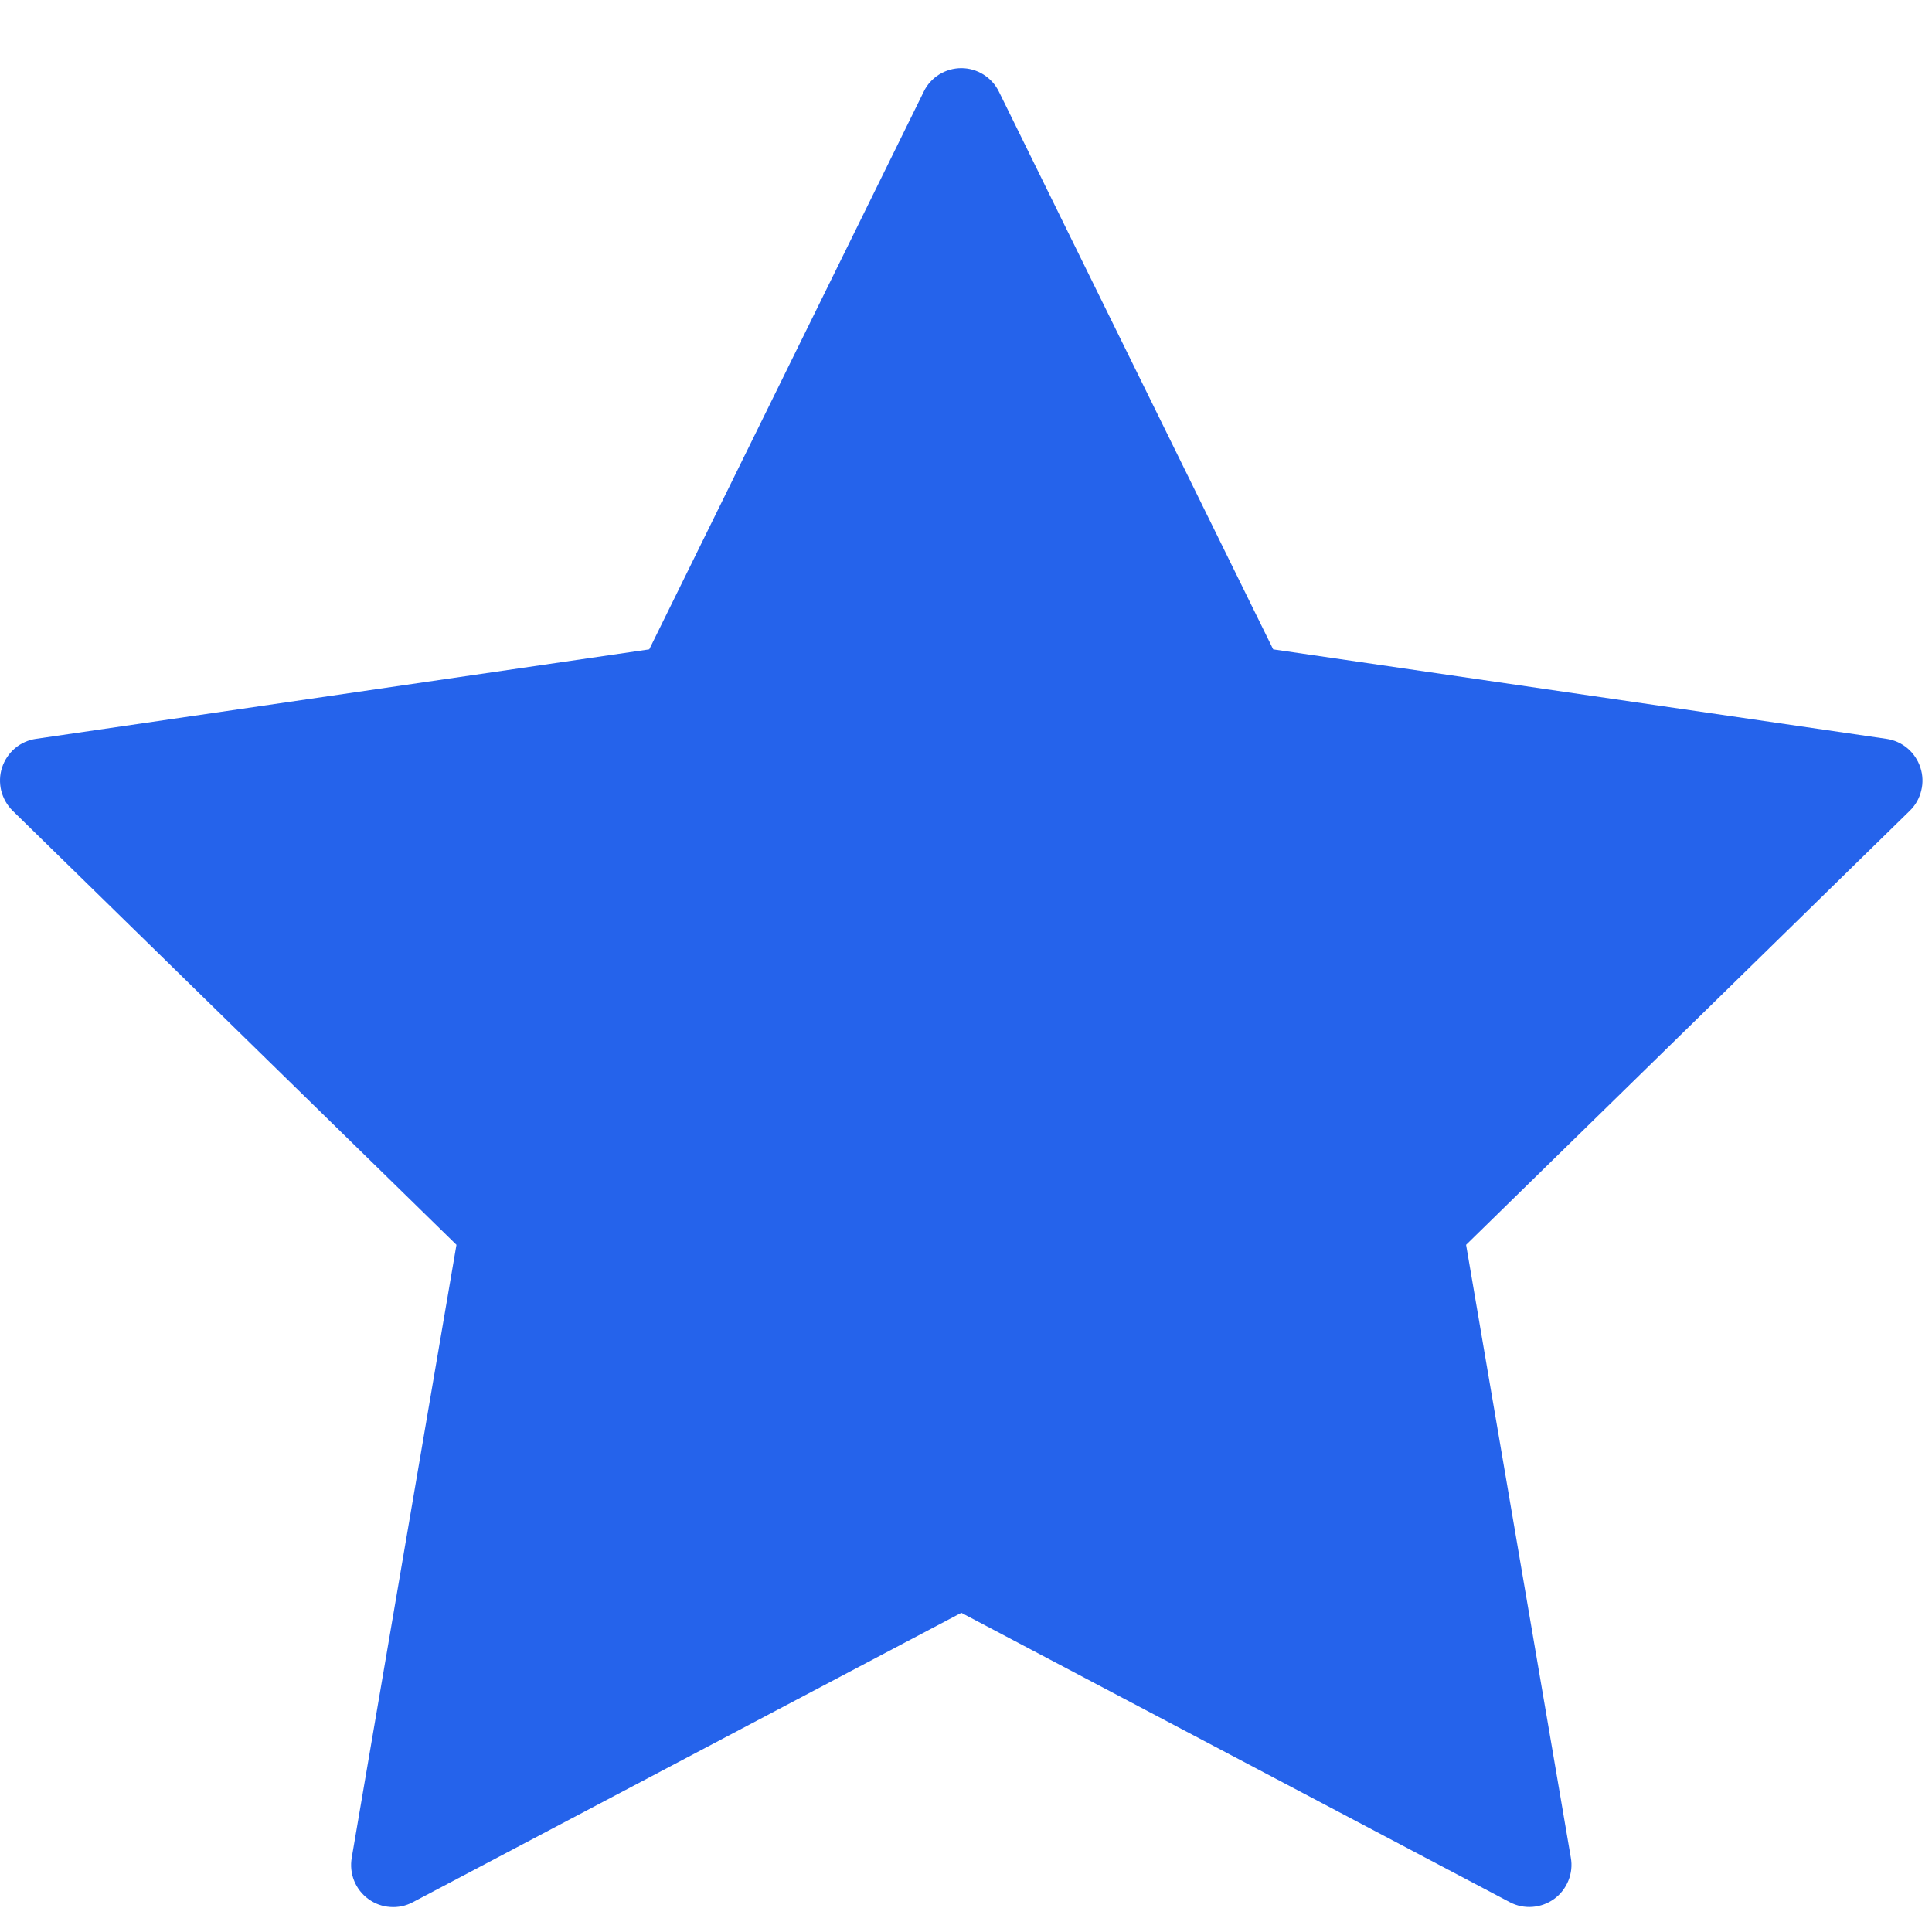 <svg width="19" height="19" viewBox="0 0 19 19" fill="none" xmlns="http://www.w3.org/2000/svg">
<path d="M9.824 0.902L12.521 6.386L18.552 7.266C18.628 7.277 18.7 7.309 18.759 7.359C18.818 7.409 18.862 7.475 18.886 7.549C18.91 7.622 18.913 7.701 18.894 7.776C18.876 7.851 18.837 7.92 18.781 7.974L14.418 12.242L15.448 18.269C15.462 18.345 15.453 18.424 15.424 18.495C15.395 18.567 15.347 18.629 15.284 18.675C15.222 18.72 15.148 18.747 15.071 18.753C14.993 18.759 14.916 18.743 14.848 18.707L9.454 15.861L4.06 18.707C3.991 18.744 3.914 18.76 3.837 18.754C3.76 18.749 3.686 18.722 3.623 18.676C3.561 18.631 3.512 18.569 3.483 18.497C3.454 18.425 3.446 18.347 3.459 18.27L4.489 12.242L0.125 7.974C0.07 7.92 0.031 7.851 0.012 7.776C-0.006 7.701 -0.004 7.622 0.02 7.549C0.044 7.475 0.088 7.409 0.147 7.359C0.206 7.309 0.278 7.277 0.354 7.266L6.385 6.386L9.084 0.902C9.117 0.832 9.17 0.774 9.235 0.733C9.301 0.692 9.377 0.67 9.454 0.67C9.531 0.67 9.607 0.692 9.672 0.733C9.737 0.774 9.79 0.832 9.824 0.902Z" fill="#2563EB"/>
</svg>
